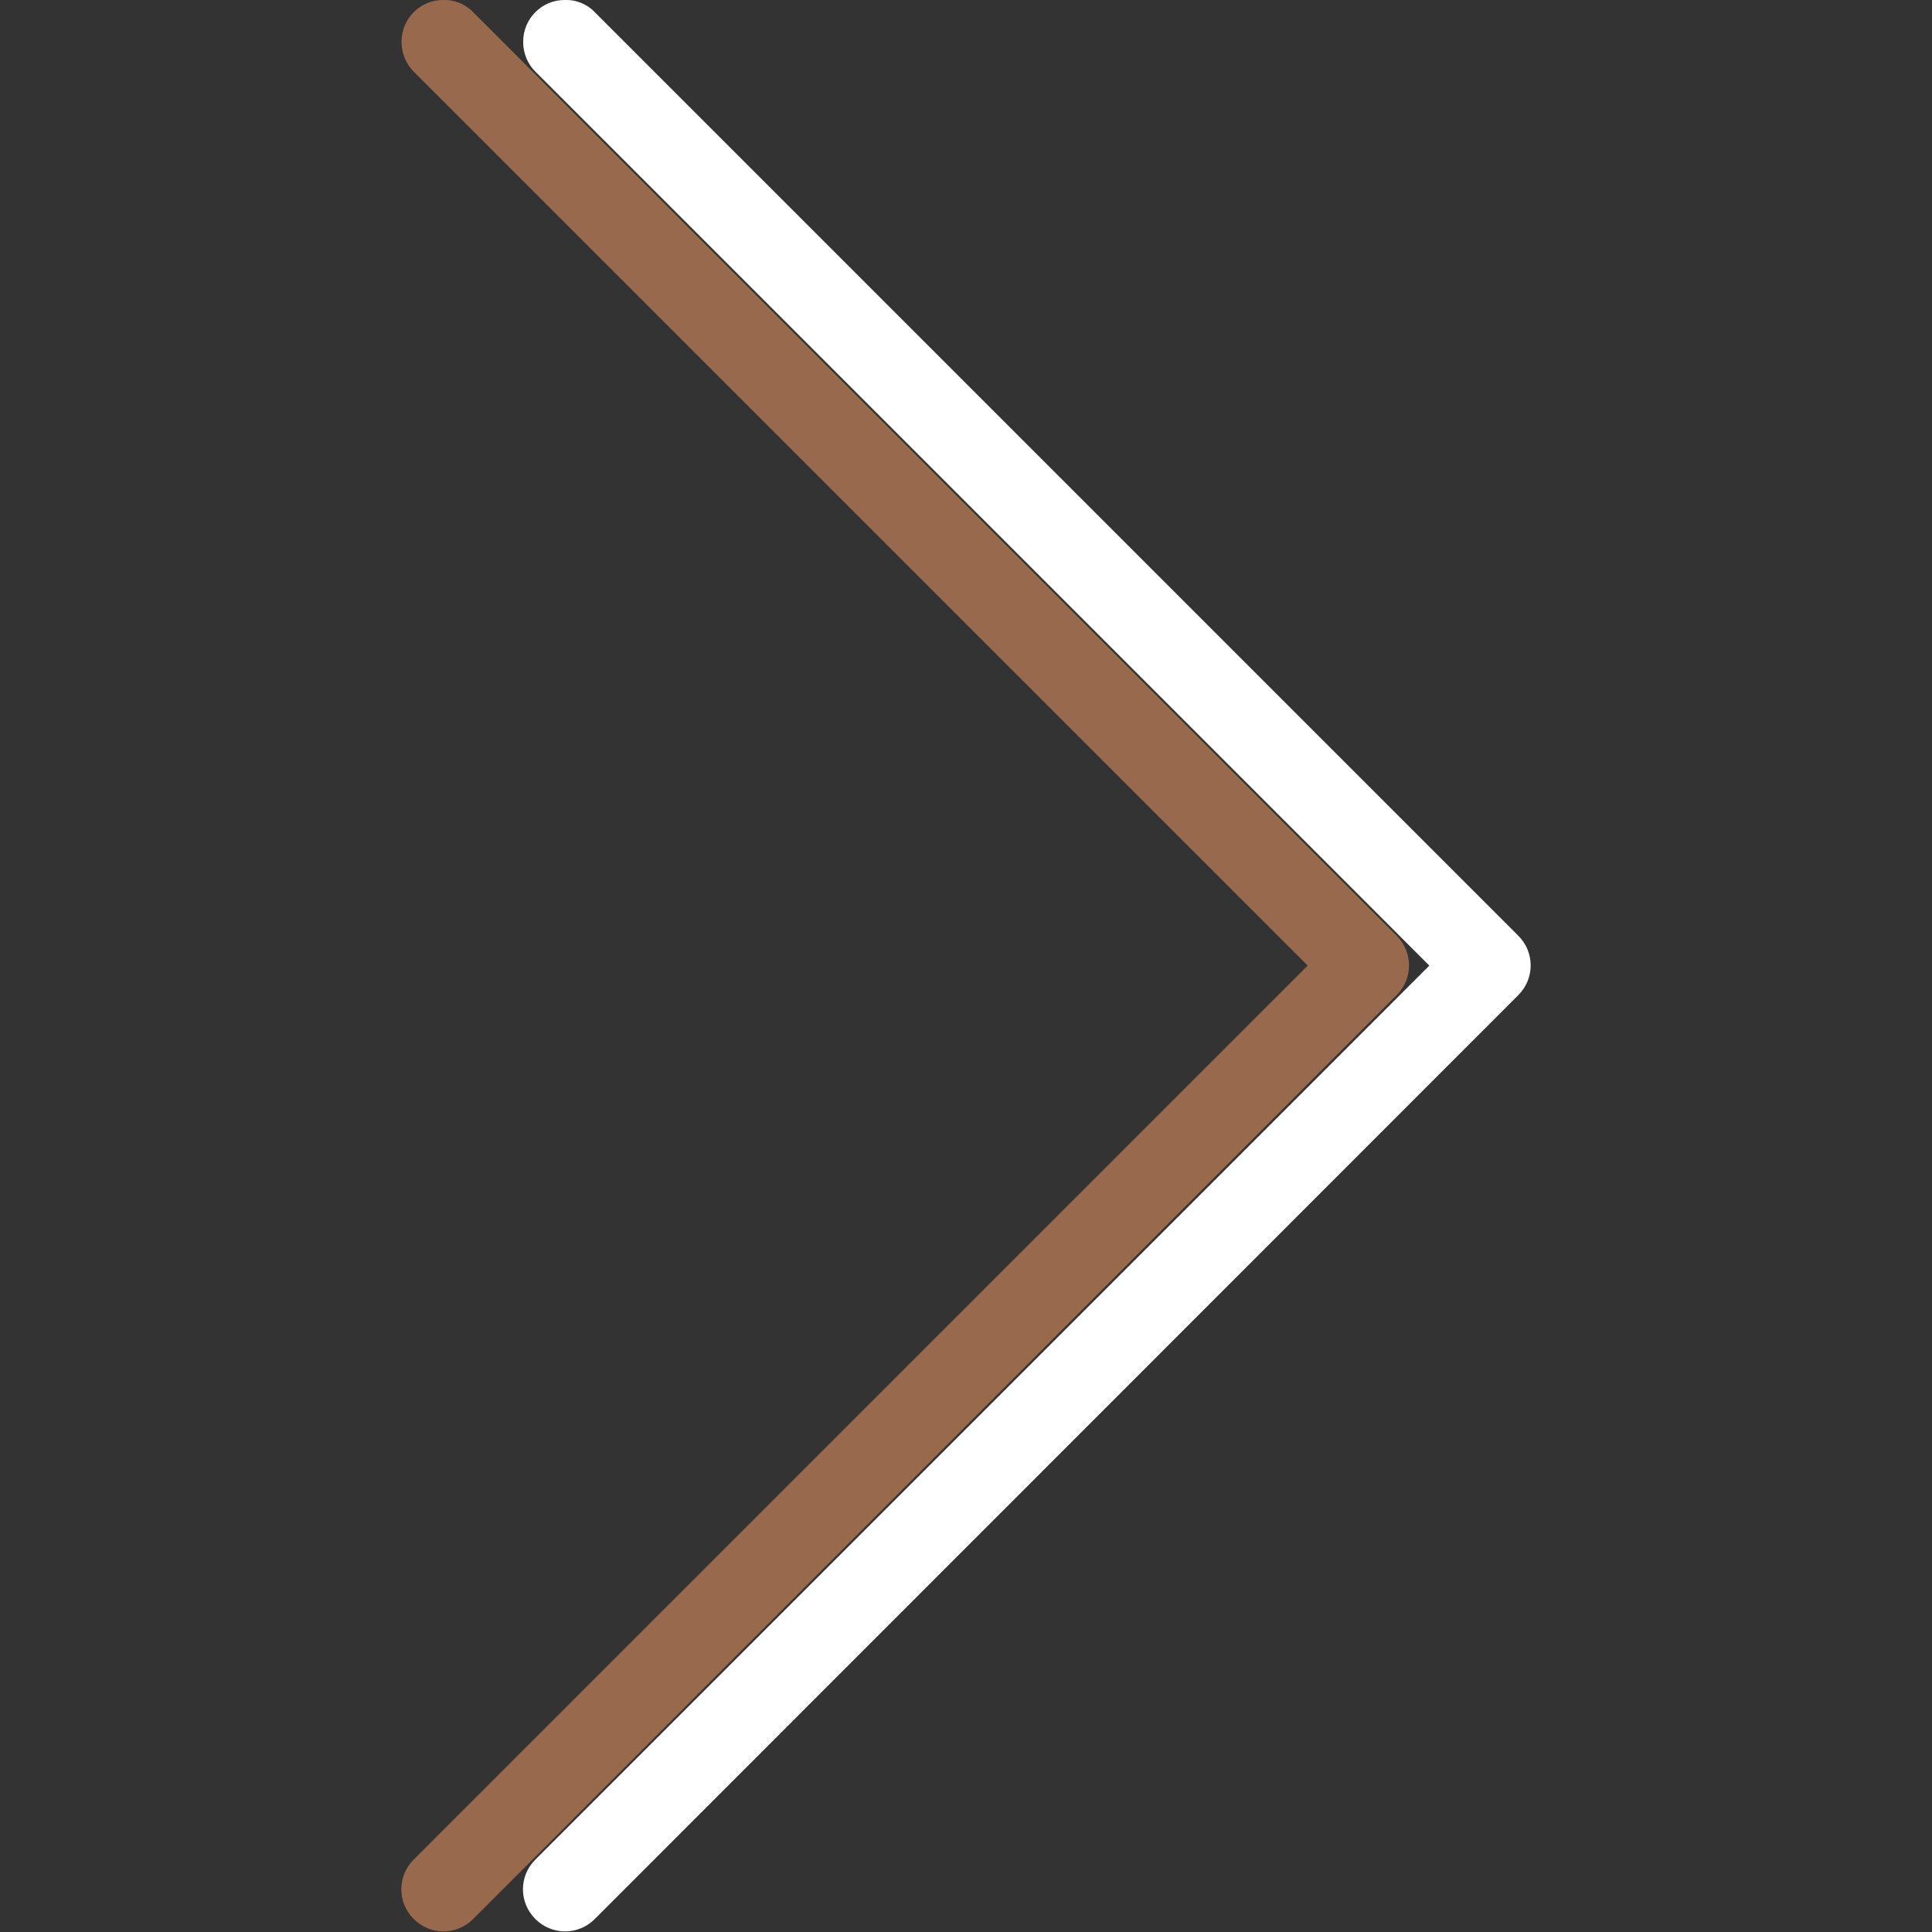 <?xml version="1.0" encoding="utf-8"?><!-- Generator: Adobe Illustrator 28.3.0, SVG Export Plug-In . SVG Version: 6.00 Build 0)  --><svg version="1.1" id="Capa_1" xmlns="http://www.w3.org/2000/svg" xmlns:xlink="http://www.w3.org/1999/xlink" x="0px" y="0px" viewBox="0 0 490.8 490.8" style="enable-background:new 0 0 490.8 490.8;" xml:space="preserve"><rect x="0" y="0" width="490.8" height="490.8" fill="#333333" stroke="none"/><style type="text/css">
	.st0{fill:#98694C;}
	.st1{fill:#FFFFFF;}
</style><path class="st0" d="m120.2 3.1l234.6 234.6c4.2 4.2 4.2 10.9 0 15.1l-234.6 234.7c-4.2 4.2-10.9 4.2-15.1 0s-4.2-10.9 0-15.1l227.1-227.1l-227.1-227.1c-2-2-3.1-4.7-3.1-7.6c0-5.9 4.8-10.7 10.7-10.6c2.7-.1 5.5 1 7.5 3.1l0 0z"/><path class="st1" d="m151.1 3.1l234.6 234.6c4.2 4.2 4.2 10.9 0 15.1l-234.6 234.7c-4.2 4.2-10.9 4.2-15.1 0s-4.2-10.9 0-15.1l227.1-227.1l-227.1-227.1c-2-2-3.1-4.7-3.1-7.6c0-5.9 4.8-10.7 10.7-10.6c2.7-.1 5.5 1 7.5 3.1l0 0z"/></svg>